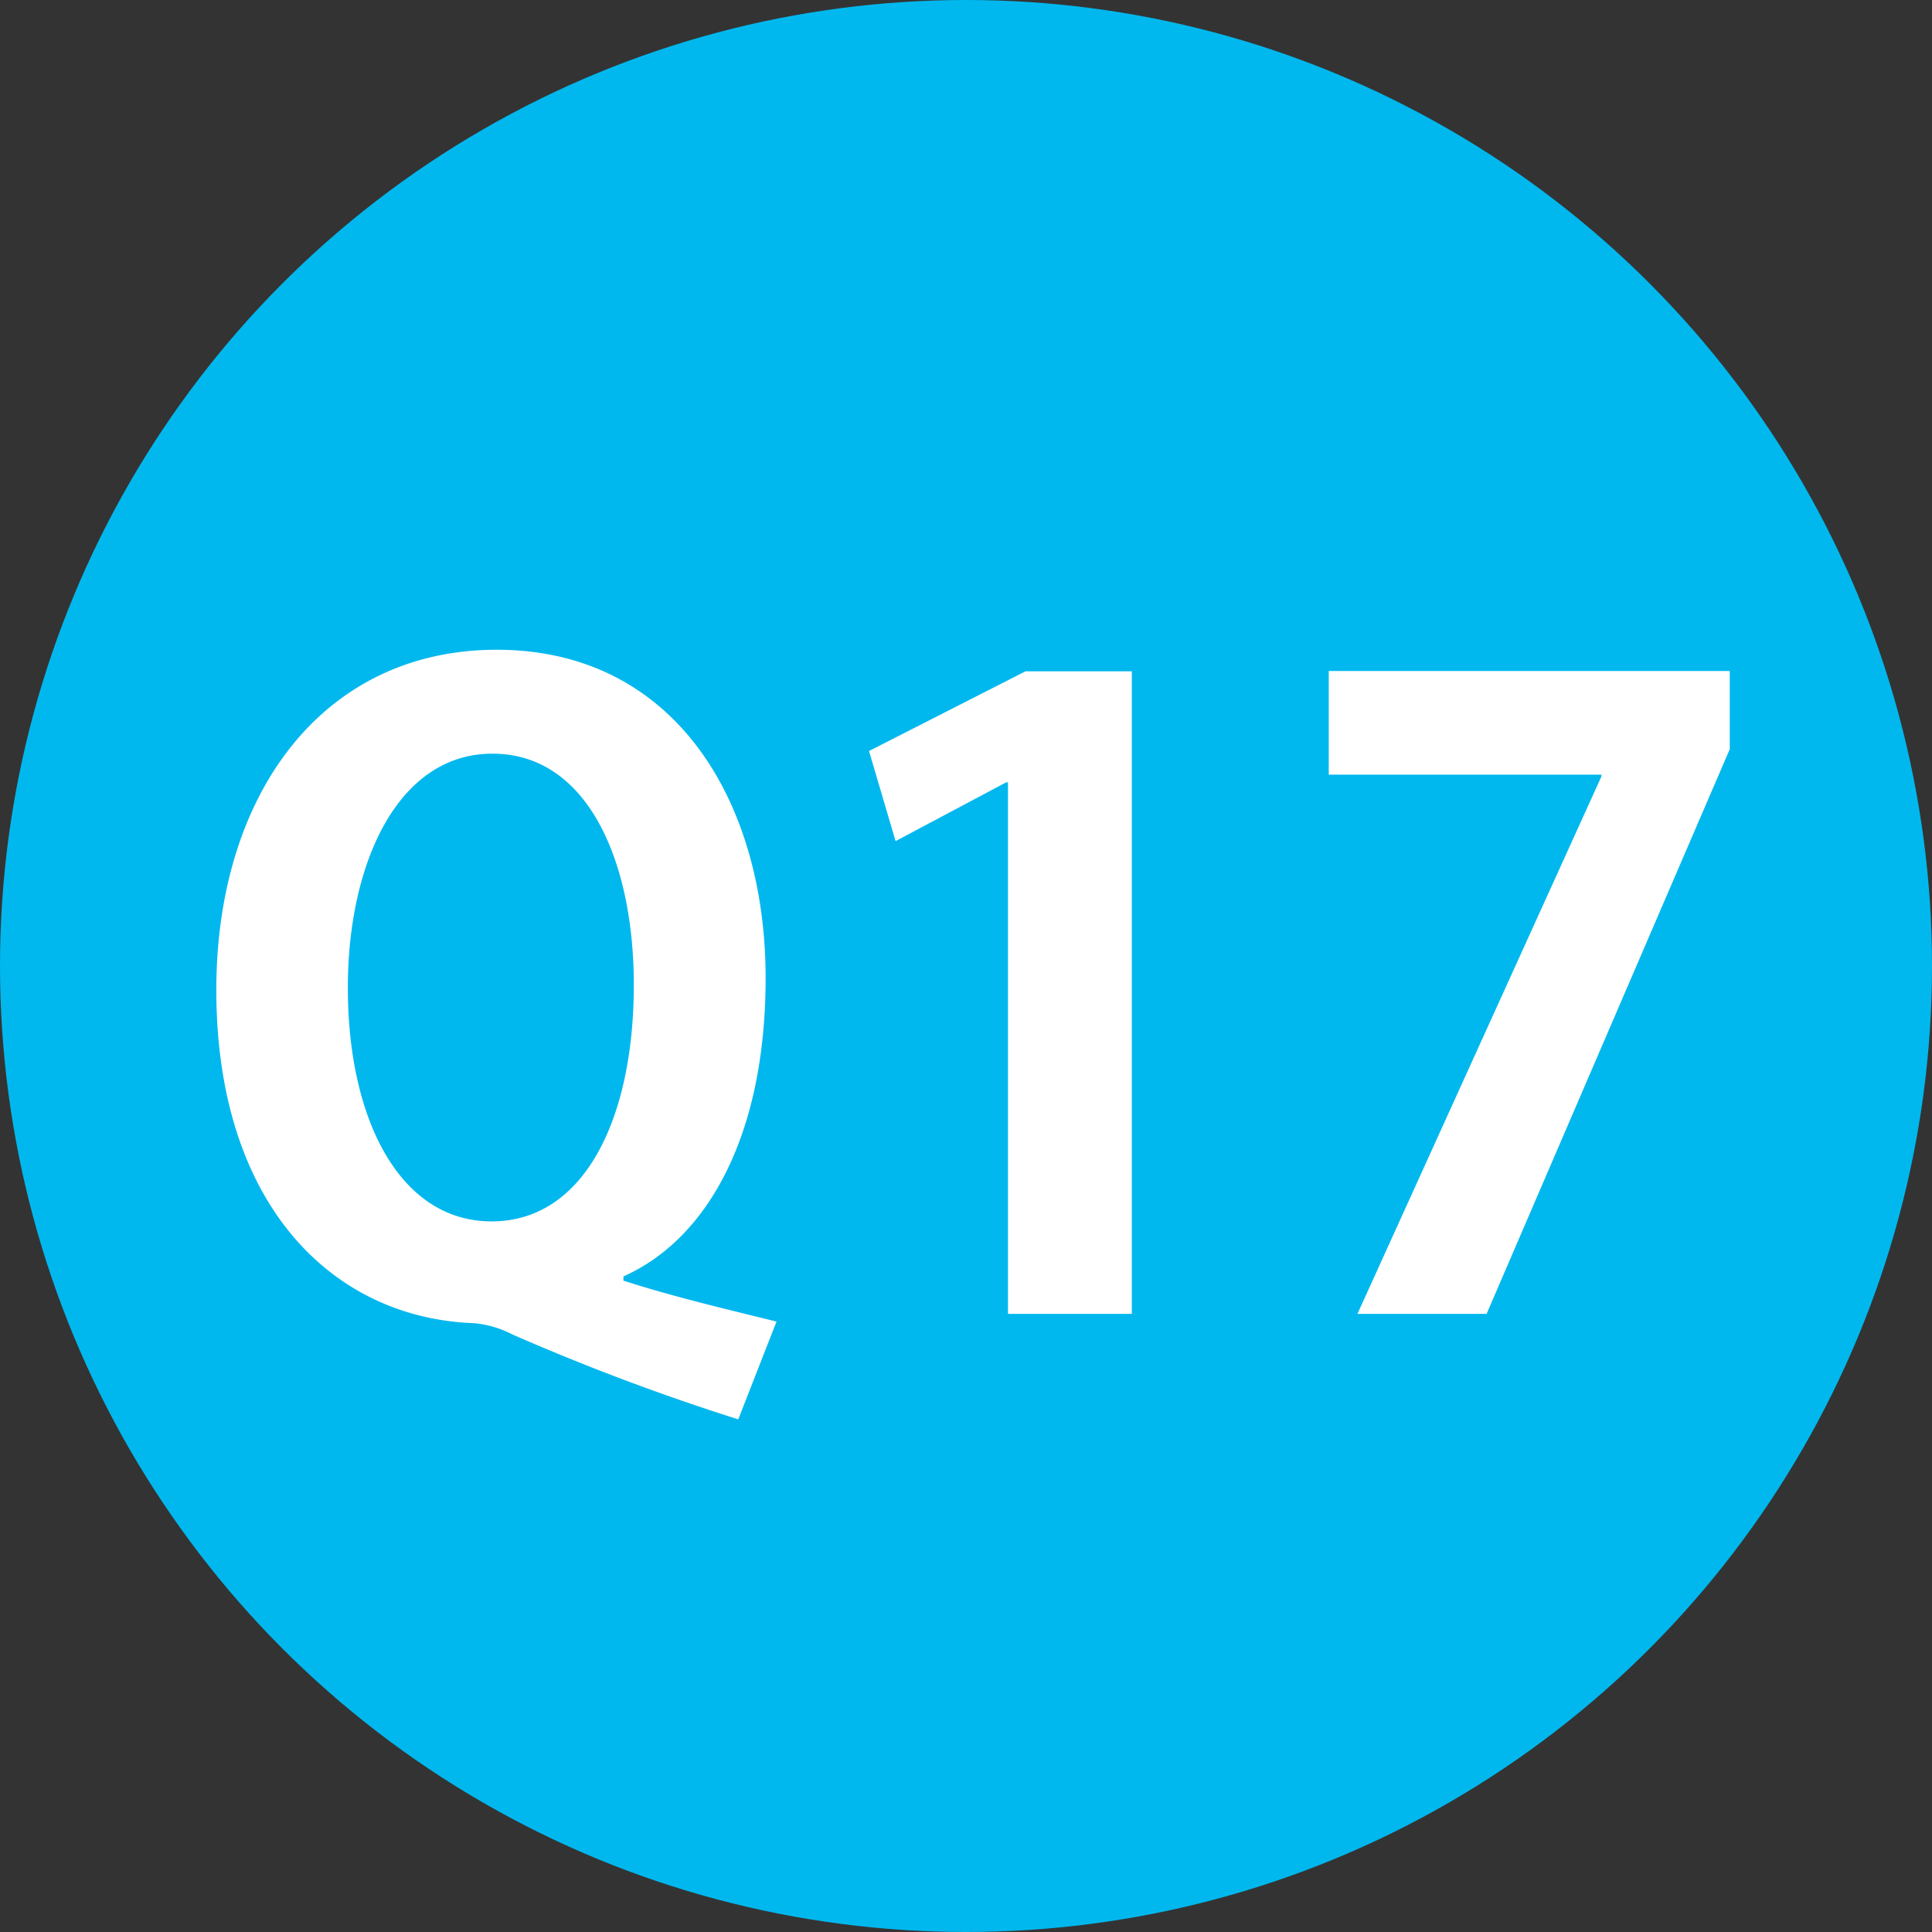 <svg xmlns="http://www.w3.org/2000/svg" viewBox="0 0 72.7 72.7"><rect x="0" y="0" width="72.7" height="72.7" fill="#333333" stroke="none"/><defs><style>.cls-1{fill:#00b8ee;}.cls-2{fill:#fff;}</style></defs><g id="レイヤー_2" data-name="レイヤー 2"><g id="レイヤー_1-2" data-name="レイヤー 1"><circle class="cls-1" cx="36.35" cy="36.35" r="36.35"/><path class="cls-2" d="M23.46,48.19c1.89.61,3.94,1.09,5.76,1.54l-1.44,3.68a85.62,85.62,0,0,1-8.51-3.2,3.85,3.85,0,0,0-1.44-.42c-5.31-.19-9.69-4.45-9.69-12.54,0-7.36,4-12.8,10.55-12.8,6.72,0,10.12,5.73,10.12,12.35,0,6-2.24,9.85-5.35,11.23Zm-10.37-11c0,4.87,1.92,8.77,5.41,8.77s5.35-3.87,5.35-8.9c0-4.64-1.73-8.7-5.32-8.7S13.09,32.54,13.09,37.15Z"/><path class="cls-2" d="M37.93,49.44v-20h-.07L33.7,31.65l-1-3.39,5.89-3h4V49.44Z"/><path class="cls-2" d="M50,25.25H65.09v2.94L55.94,49.44H51.08l9.18-20.22v-.07H50Z"/></g></g></svg>